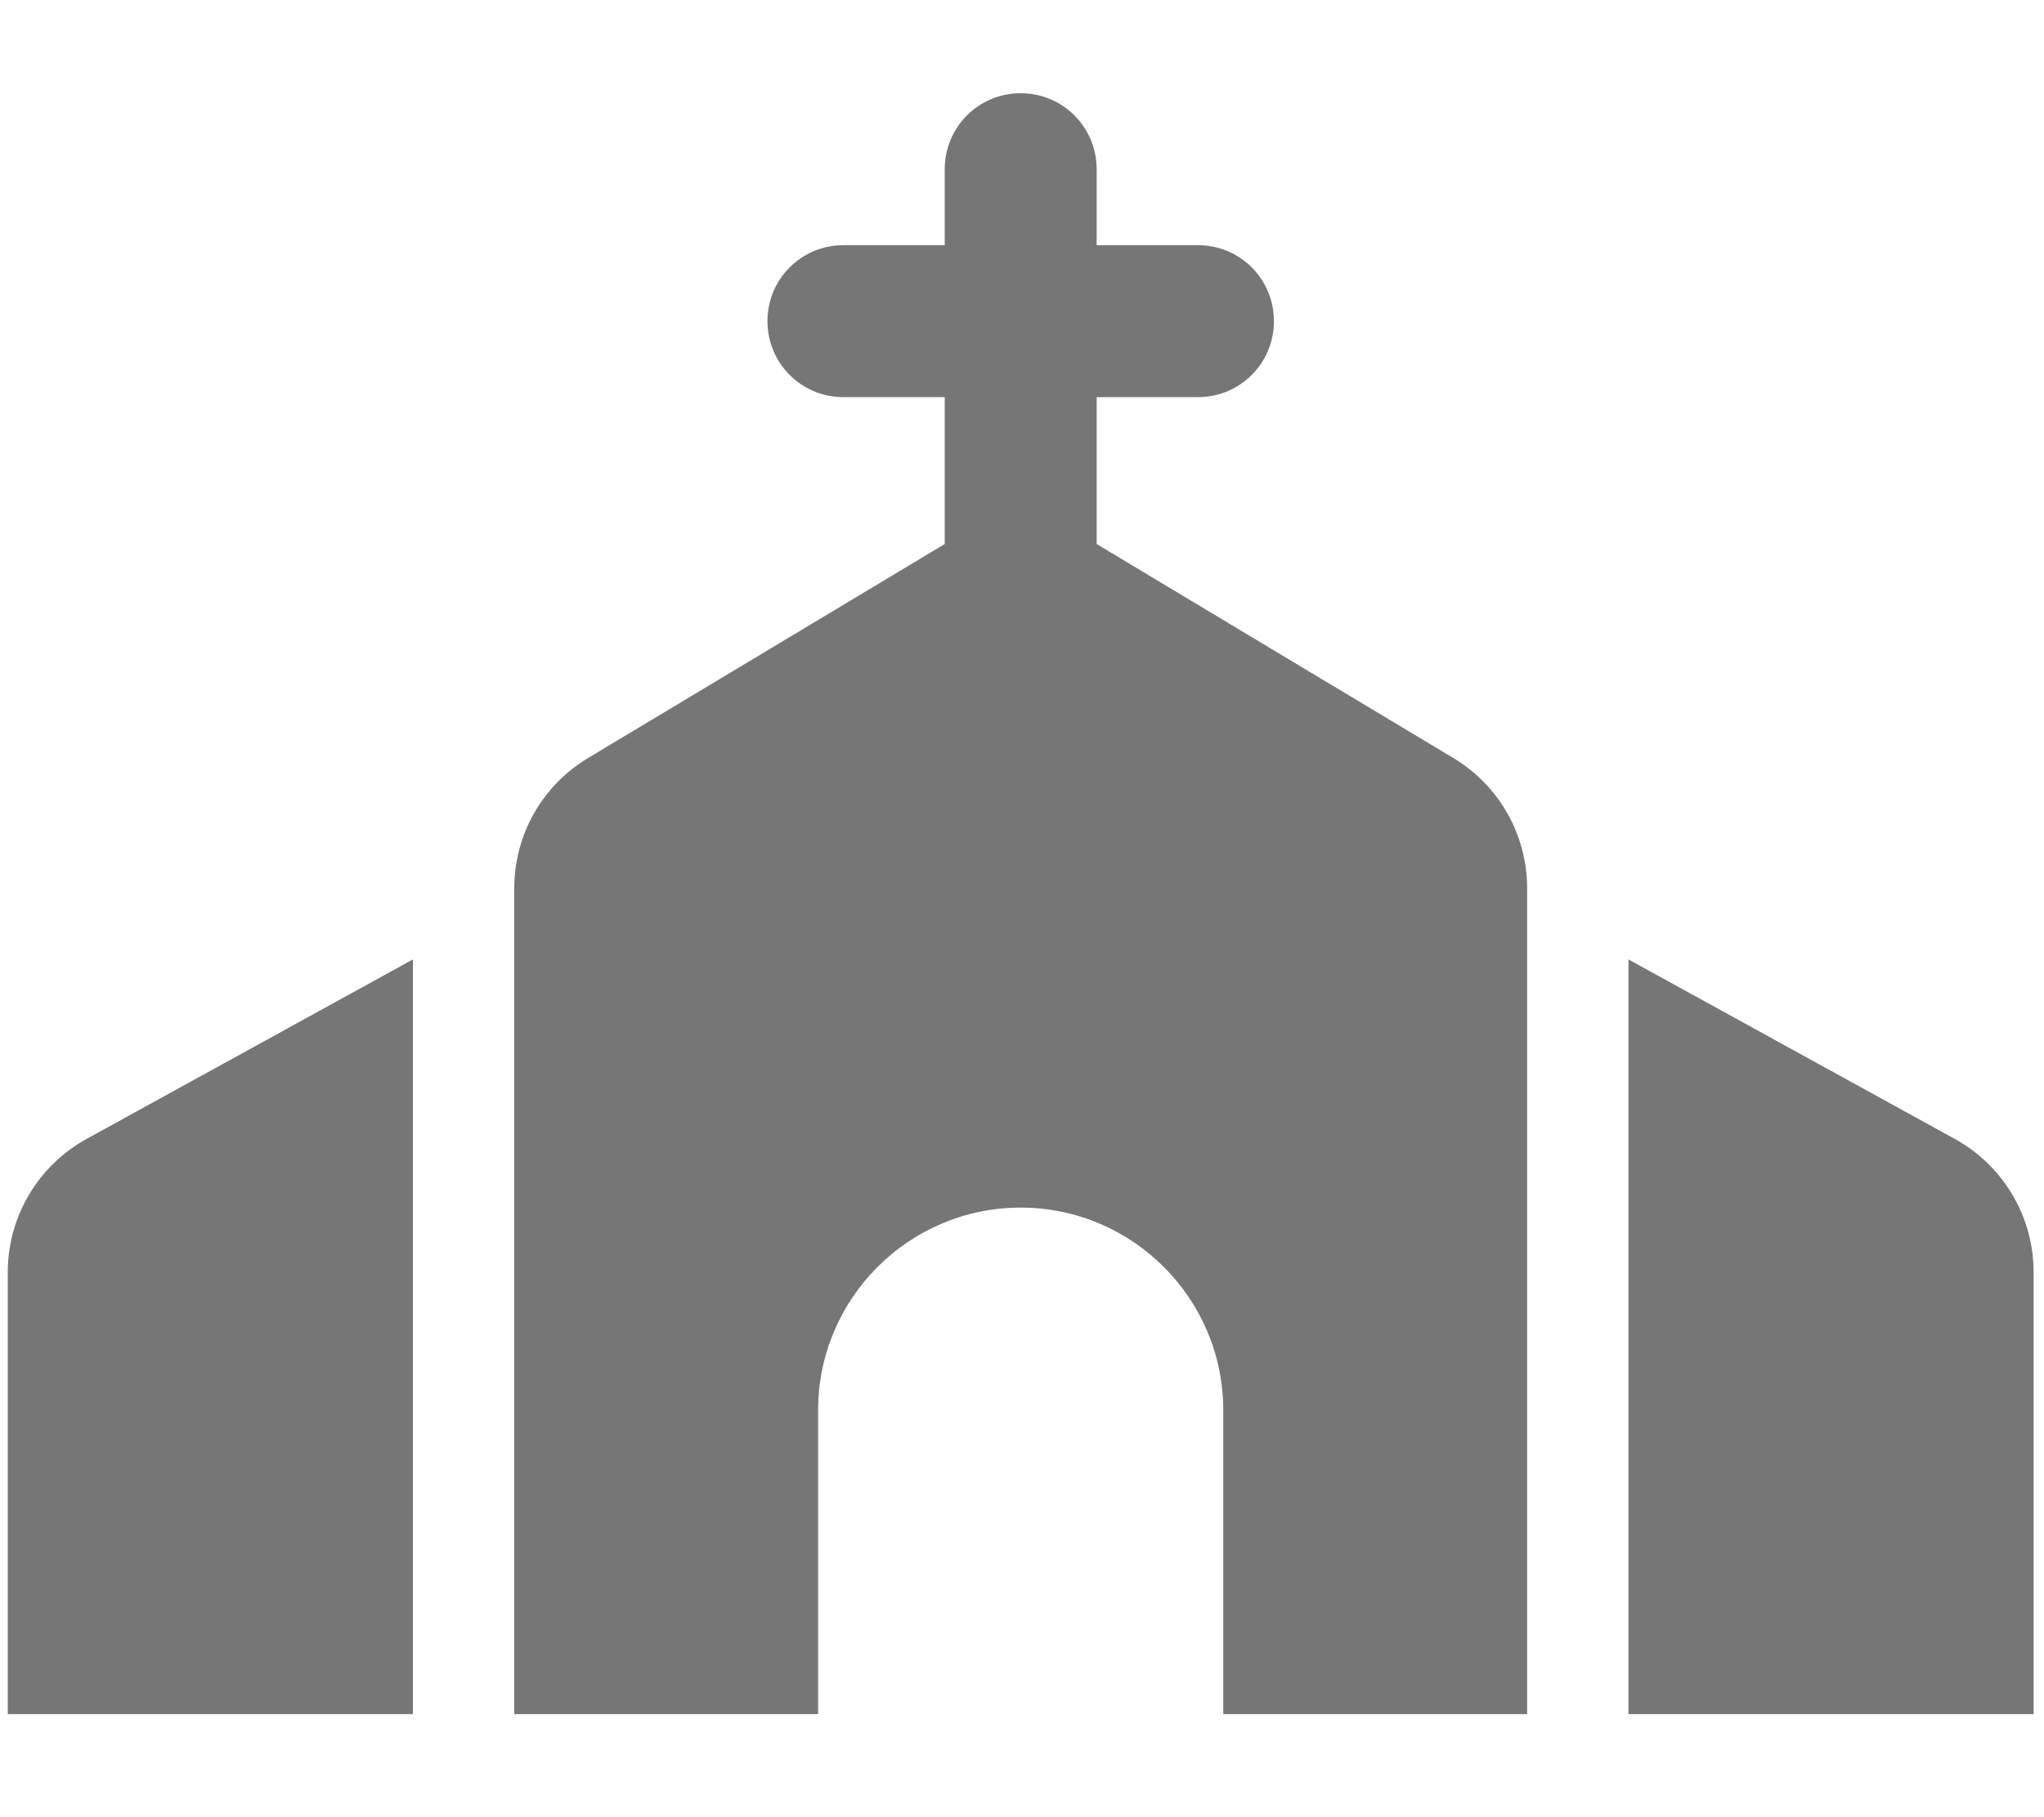 <svg clip-rule="evenodd" fill-rule="evenodd" stroke-linejoin="round" stroke-miterlimit="2" viewBox="0 0 576 512" xmlns="http://www.w3.org/2000/svg"><path d="m344 24c0-13.3-10.7-24-24-24s-24 10.7-24 24v24h-32c-13.3 0-24 10.7-24 24s10.7 24 24 24h32v46.4l-112.7 67.6c-14.5 8.7-23.3 24.3-23.3 41.2v260.8h96v-96c0-35.3 28.7-64 64-64s64 28.7 64 64v96h96v-260.8c0-16.9-8.8-32.5-23.3-41.2l-112.7-67.6v-46.4h32c13.3 0 24-10.7 24-24s-10.7-24-24-24h-32zm-319.1 306.3c-15.4 8.5-24.9 24.6-24.9 42.1v139.6h128v-238.4zm487.1 181.7h128v-139.6c0-17.5-9.5-33.6-24.9-42.1l-103.1-56.7z" fill="#767676" fill-rule="nonzero" transform="matrix(.892 0 0 .892 2.192 26.265)"/></svg>